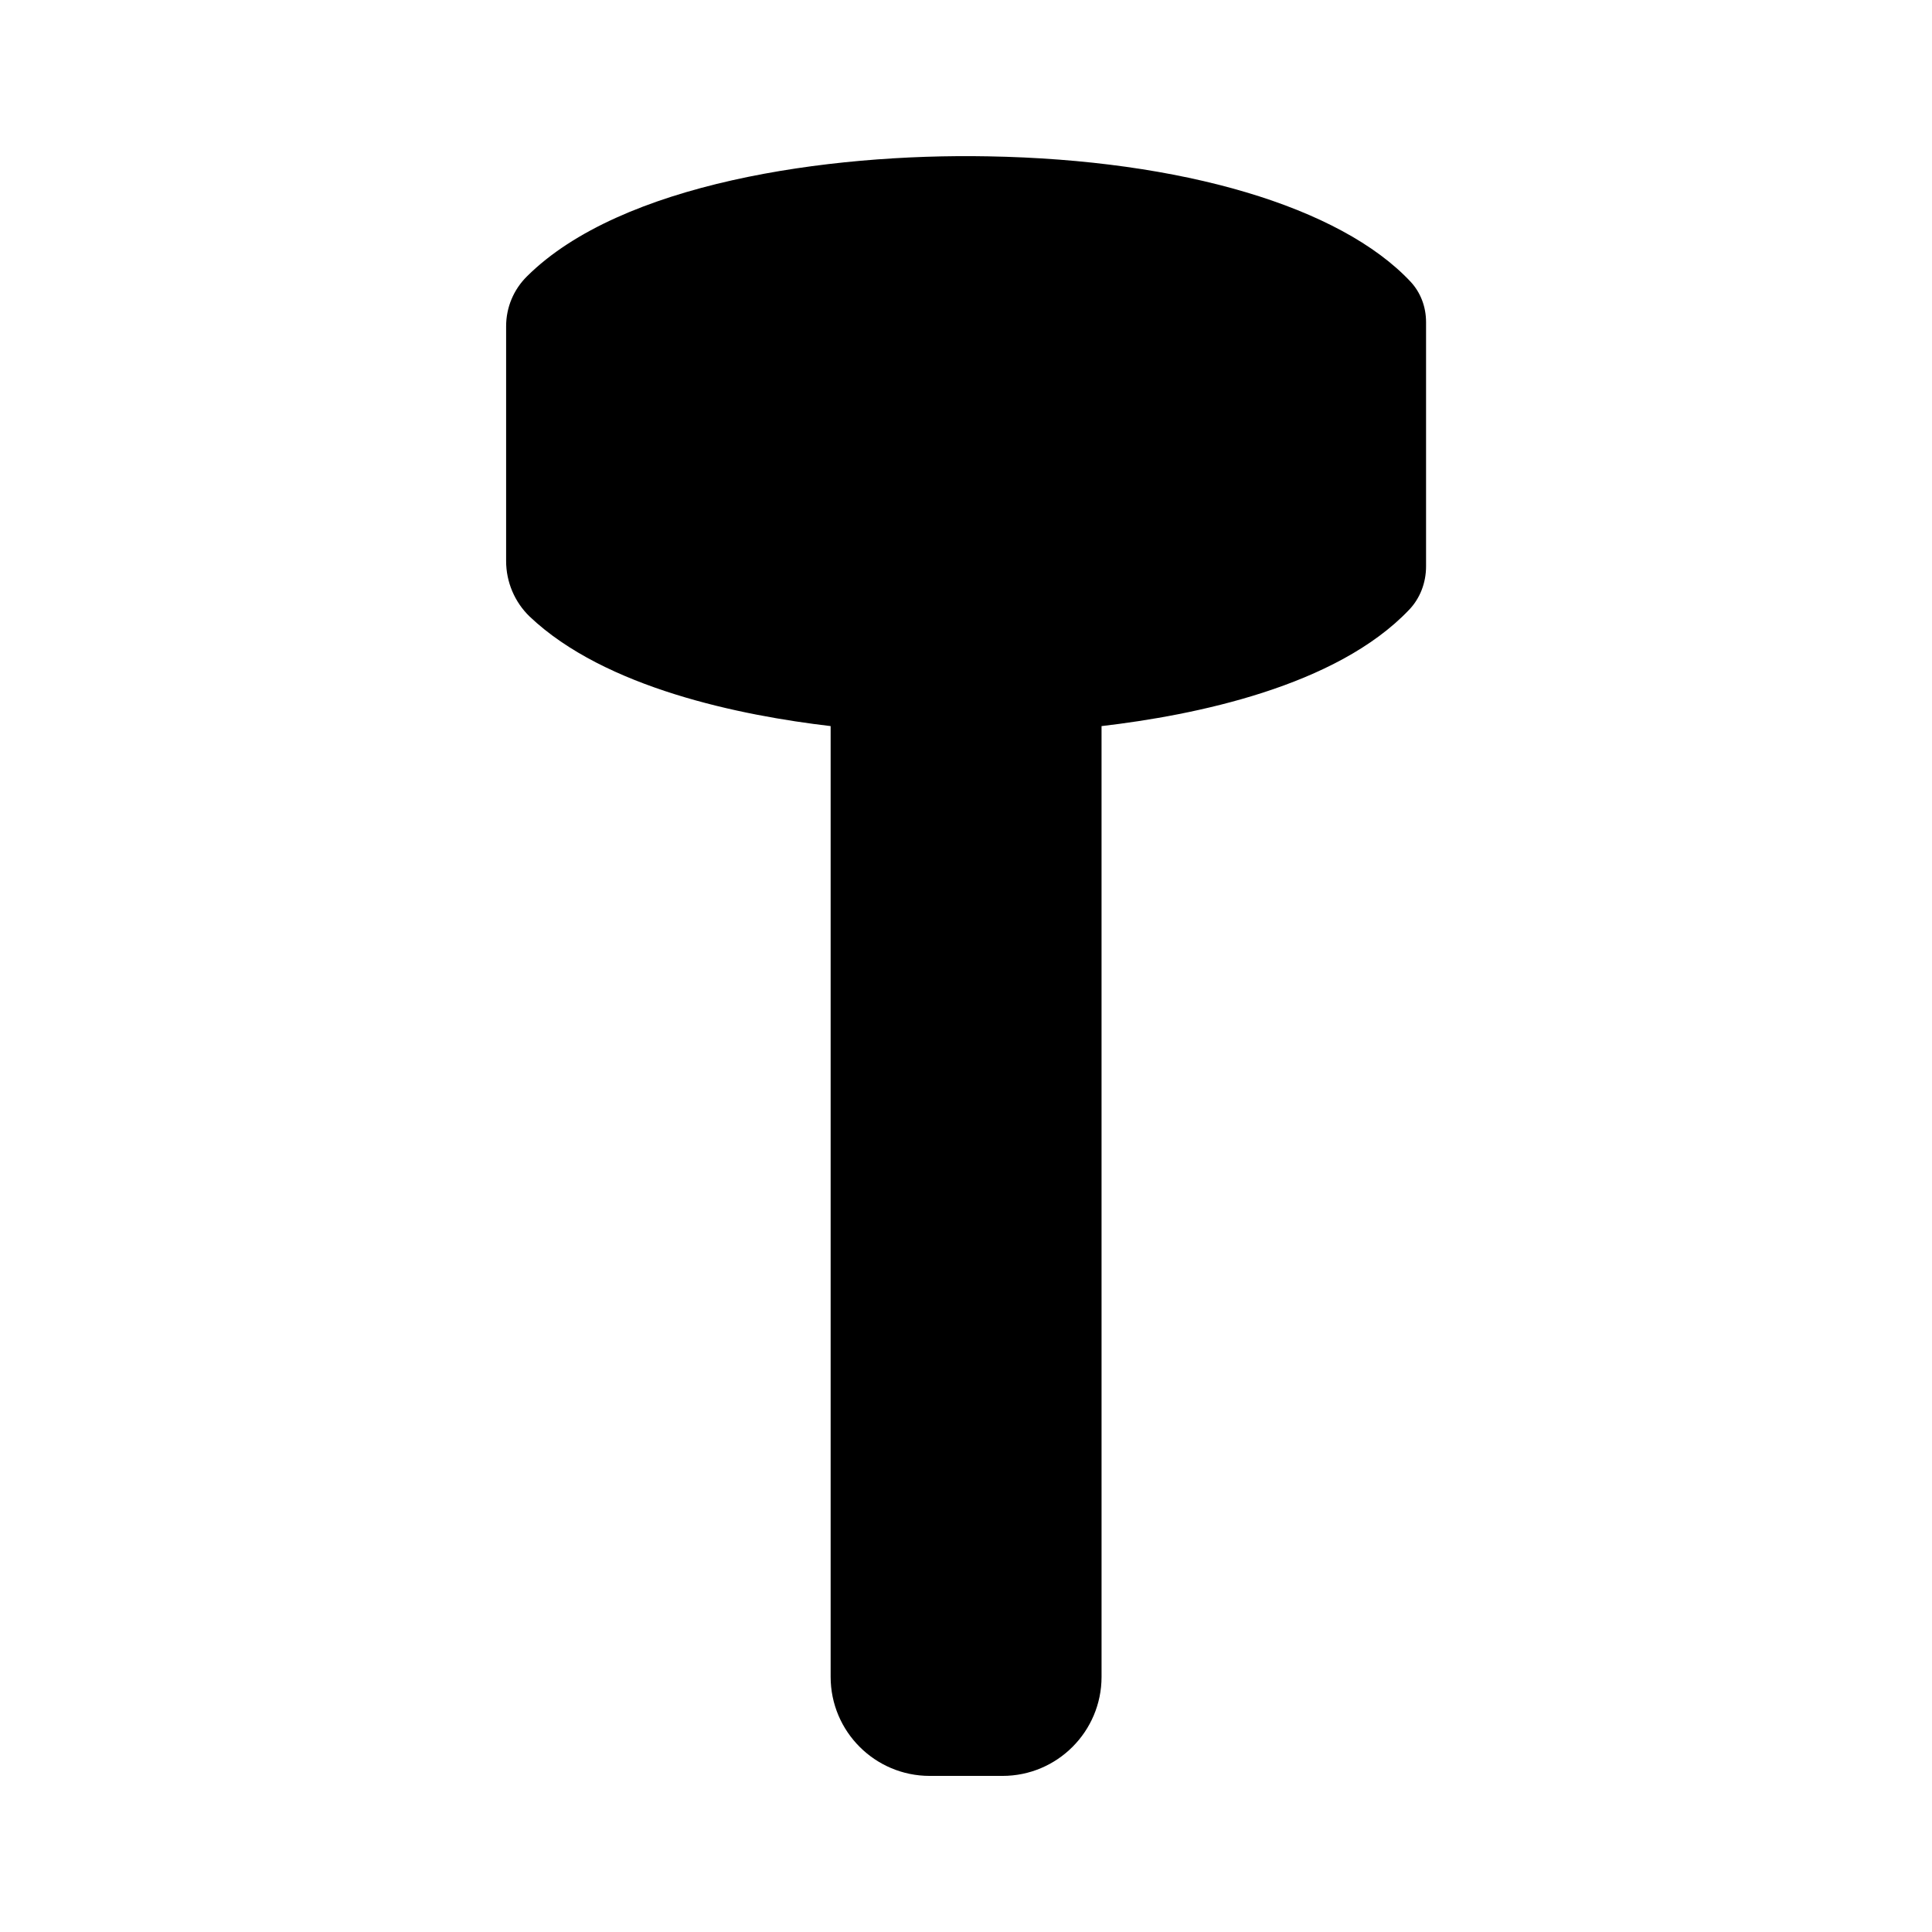 <?xml version="1.0" encoding="UTF-8"?>
<!-- Uploaded to: ICON Repo, www.svgrepo.com, Generator: ICON Repo Mixer Tools -->
<svg fill="#000000" width="800px" height="800px" version="1.1" viewBox="144 144 512 512" xmlns="http://www.w3.org/2000/svg">
 <path d="m517.84 218.68c-18.641-19.902-60.559-32.344-112-33.25-42.773-0.805-97.387 7.152-122.17 31.789-3.578 3.527-5.543 8.262-5.543 13.25v62.223c0 5.543 2.266 10.883 6.246 14.711 20 18.992 56.125 26.25 79.754 29.02v251.96c0 14.508 11.789 26.25 26.25 26.25h19.297c14.508 0 26.25-11.789 26.25-26.25l-0.004-251.96c24.637-2.871 62.219-10.48 81.566-30.883 2.82-2.973 4.434-7.055 4.434-11.438v-64.738c0-4.082-1.461-7.859-4.082-10.684z"/>
</svg>